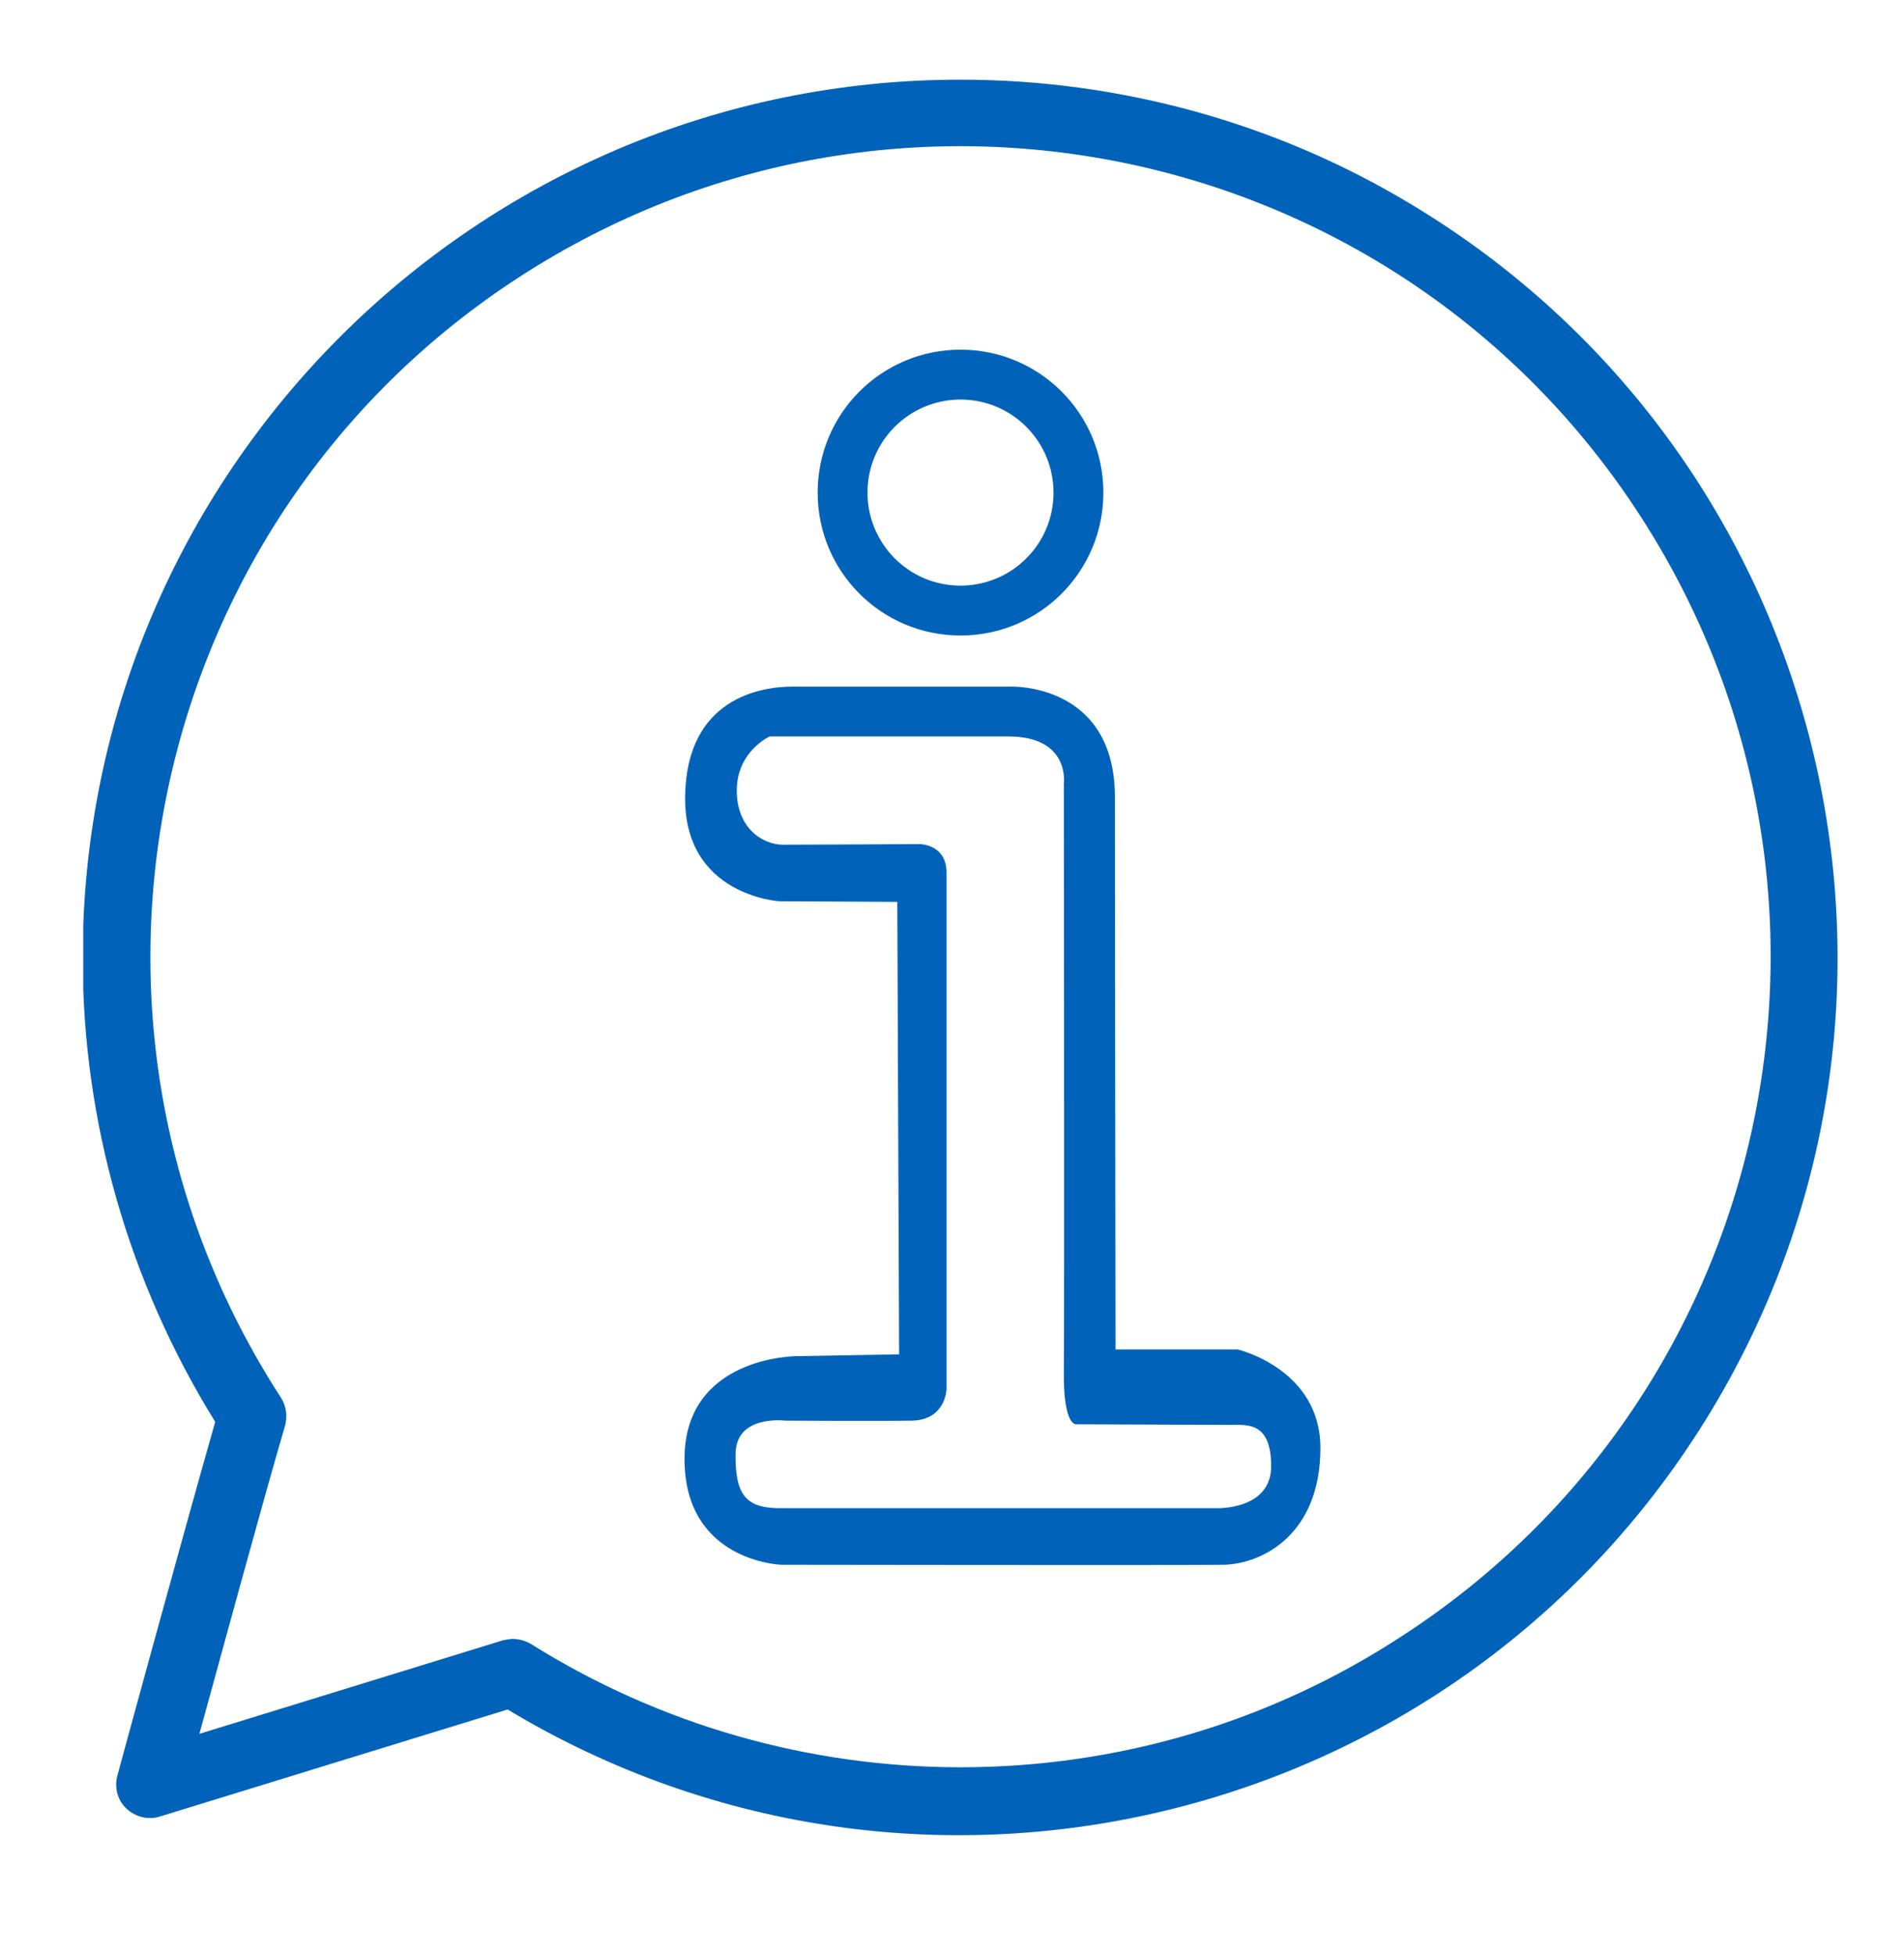 <?xml version="1.0" encoding="utf-8"?>
<!-- Generator: Adobe Illustrator 26.3.1, SVG Export Plug-In . SVG Version: 6.00 Build 0)  -->
<svg version="1.1" id="Capa_1" xmlns="http://www.w3.org/2000/svg" xmlns:xlink="http://www.w3.org/1999/xlink" x="0px" y="0px"
	 viewBox="0 0 31.32 32.15" style="enable-background:new 0 0 31.32 32.15;" xml:space="preserve">
<style type="text/css">
	.st0{clip-path:url(#SVGID_00000140729592639964211710000015843146363035606187_);}
	.st1{fill:#0063B9;}
	.st2{clip-path:url(#SVGID_00000034060823064707981480000001485466250033341060_);}
	.st3{clip-path:url(#SVGID_00000091729491225797670600000005230180750495126460_);}
	.st4{clip-path:url(#SVGID_00000021841369373935619970000011305624885228404374_);}
	.st5{clip-path:url(#SVGID_00000122713084356953199170000013645744311598361267_);}
	.st6{fill:none;stroke:#0063B9;stroke-width:2;}
	.st7{fill:none;stroke:#0063B9;}
	.st8{fill:none;stroke:#0A4CAC;stroke-width:1.5;stroke-linecap:round;stroke-linejoin:round;}
	.st9{clip-path:url(#SVGID_00000010306741691203081020000009189394352399733398_);}
	.st10{fill:#0A4CAC;}
	.st11{clip-path:url(#SVGID_00000138547657357598372190000000792924902111421321_);}
	.st12{fill:#0D61BB;}
	.st13{clip-path:url(#SVGID_00000174601868697365060270000007866030978254249398_);}
	.st14{fill:#0E61BB;}
	.st15{fill:none;stroke:#FFFFFF;stroke-width:1.5;stroke-linecap:round;stroke-linejoin:round;}
	.st16{fill:#FFFFFF;}
	.st17{fill:none;stroke:#0063B9;stroke-width:6;}
	.st18{clip-path:url(#SVGID_00000040539192123357933040000008629420711188970898_);}
	.st19{clip-path:url(#SVGID_00000043441283936643955190000016254376457250137484_);}
	.st20{clip-path:url(#SVGID_00000160876305363156369810000007859968498787776182_);}
</style>
<g>
	<g id="Grupo_7381_00000123402025838356252310000003151551485469822874_" transform="translate(0 0)">
		<g>
			<defs>
				<rect id="SVGID_00000156585726761596319230000006694689996707894932_" x="1.37" y="1.31" width="28.87" height="28.87"/>
			</defs>
			<clipPath id="SVGID_00000031203778976439824590000015882463587698575746_">
				<use xlink:href="#SVGID_00000156585726761596319230000006694689996707894932_"  style="overflow:visible;"/>
			</clipPath>
			
				<g id="Grupo_7380_00000052817818114122924380000014927969786091429272_" style="clip-path:url(#SVGID_00000031203778976439824590000015882463587698575746_);">
				<path id="Trazado_4830_00000178165512975935384060000015544145181369012105_" class="st1" d="M15.8,1.31
					c-7.97,0-14.44,6.47-14.44,14.44c0,2.7,0.76,5.34,2.18,7.63c-0.57,2-1.6,5.78-1.61,5.82c-0.05,0.19,0,0.4,0.15,0.54
					c0.15,0.14,0.36,0.19,0.55,0.13l5.72-1.76c6.83,4.11,15.7,1.9,19.81-4.93s1.9-15.7-4.93-19.81C21,2.02,18.42,1.31,15.8,1.31
					 M15.8,29.06c-2.5,0-4.95-0.7-7.07-2.03c-0.09-0.05-0.19-0.08-0.29-0.08c-0.05,0-0.11,0.01-0.16,0.02l-5,1.54
					c0.37-1.34,1.02-3.74,1.41-5.07c0.04-0.16,0.02-0.32-0.07-0.46c-4-6.17-2.25-14.43,3.93-18.43s14.43-2.25,18.43,3.93
					s2.25,14.43-3.93,18.43C20.89,28.32,18.38,29.06,15.8,29.06"/>
			</g>
		</g>
	</g>
	<g>
		<path class="st1" d="M18.15,8.1c0,1.3-1.05,2.35-2.35,2.35c-1.3,0-2.35-1.05-2.35-2.35s1.05-2.35,2.35-2.35
			C17.1,5.75,18.15,6.8,18.15,8.1z M15.8,6.57c-0.84,0-1.53,0.68-1.53,1.53c0,0.84,0.68,1.53,1.53,1.53c0.84,0,1.53-0.68,1.53-1.53
			C17.33,7.26,16.65,6.57,15.8,6.57z"/>
		<path class="st1" d="M13.04,11.29h3.58c0,0,1.72-0.07,1.72,1.82s0.01,9.08,0.01,9.08h2.01c0,0,1.36,0.32,1.36,1.62
			c0,1.42-0.95,1.9-1.58,1.92c-0.63,0.01-7.29,0-7.29,0s-1.59-0.05-1.59-1.74s1.84-1.69,1.84-1.69l1.69-0.03l-0.03-7.44l-1.94-0.01
			c0,0-1.57-0.09-1.55-1.72S12.53,11.29,13.04,11.29z M15.57,14.35v8.49c0,0-0.01,0.51-0.57,0.52s-2.09,0-2.09,0s-0.8-0.1-0.81,0.54
			c-0.01,0.68,0.17,0.9,0.73,0.9s7.19,0,7.19,0s0.89,0.03,0.89-0.69c0-0.74-0.4-0.68-0.68-0.68s-2.53-0.01-2.53-0.01
			s-0.21,0.03-0.2-0.87c0.01-0.9,0-9.66,0-9.66s0.11-0.78-0.91-0.78c-0.61,0-3.93,0-3.93,0s-0.53,0.24-0.54,0.87
			c-0.01,0.63,0.42,0.91,0.76,0.91c0.33,0,2.25-0.01,2.25-0.01S15.57,13.88,15.57,14.35z"/>
	</g>
</g>
</svg>
